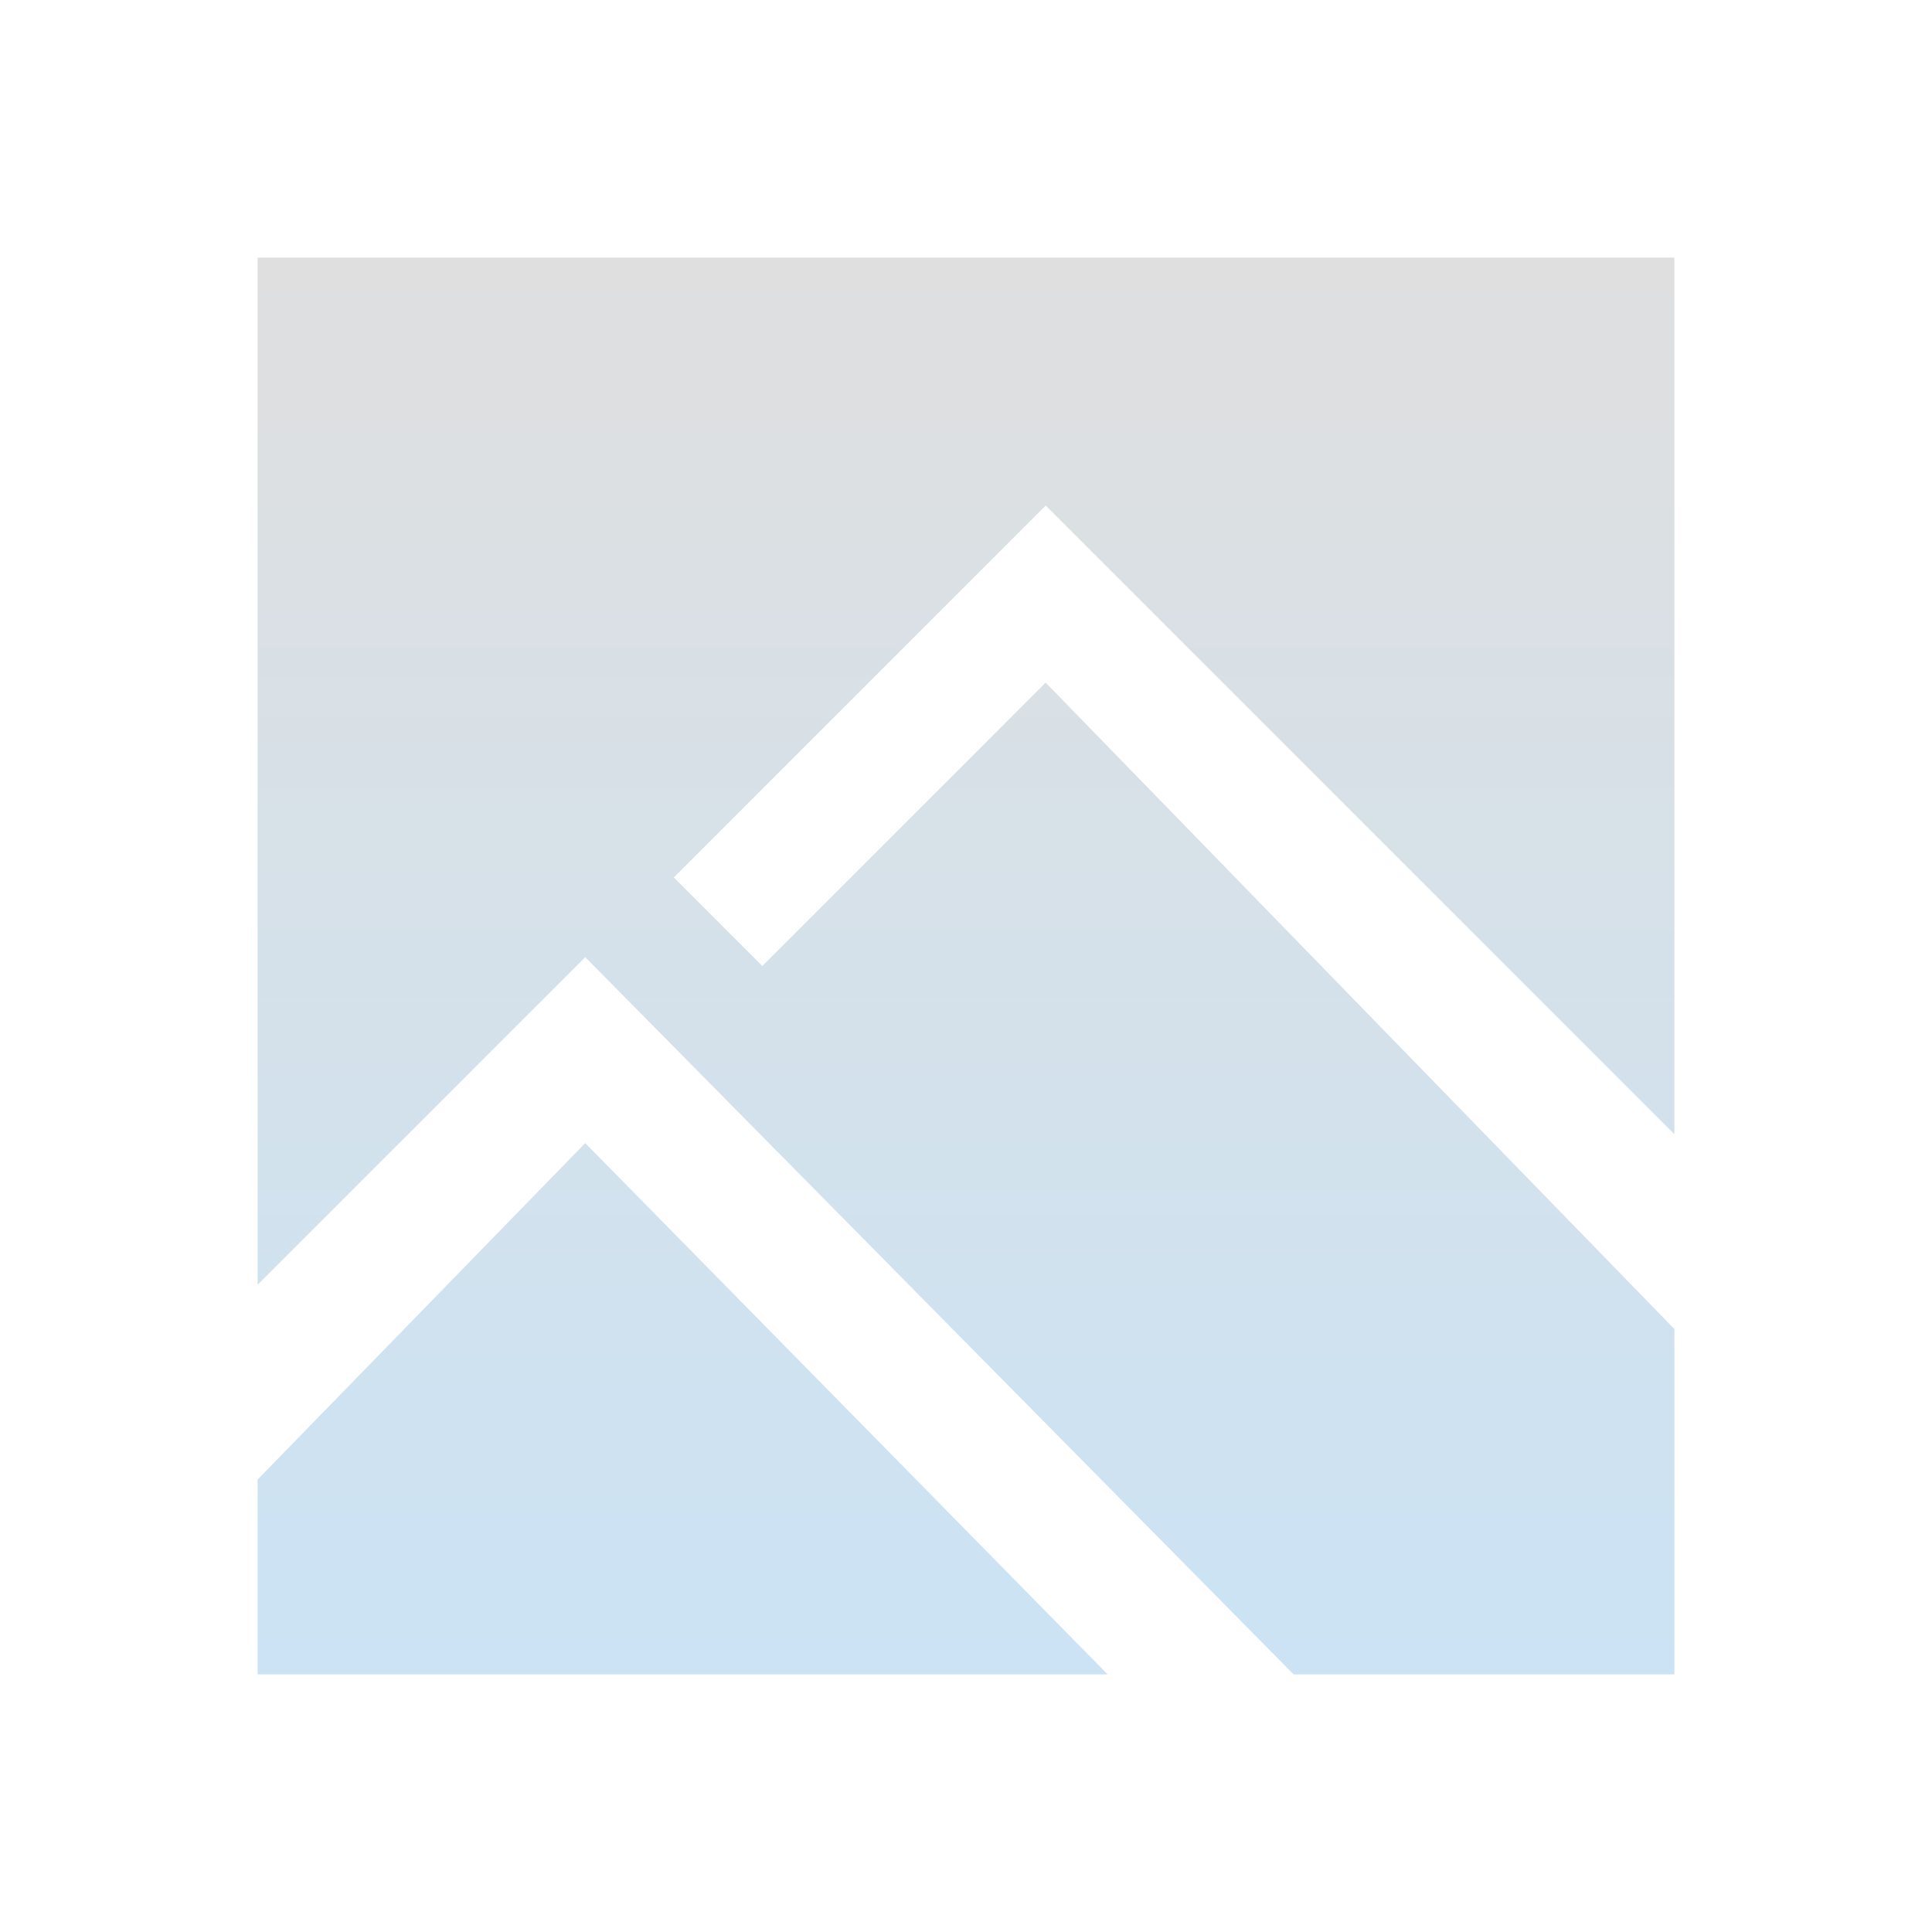 <svg width="60" height="60" viewBox="0 0 60 60" fill="none" xmlns="http://www.w3.org/2000/svg">
<g id="&#194;&#160;Foresight Venture" clip-path="url(#clip0_7775_16)">
<g id="Subtract" filter="url(#filter0_d_7775_16)">
<path fill-rule="evenodd" clip-rule="evenodd" d="M52 8H8V39.9L18.175 29.725L40.175 52H34.4L18.175 35.5L8 45.95V52H52V41.275L32.475 21.2L23.675 30L20.925 27.25L32.475 15.7L52 35.225V8Z" fill="url(#paint0_linear_7775_16)"/>
</g>
</g>
<defs>
<filter id="filter0_d_7775_16" x="0.667" y="0.667" width="58.667" height="58.667" filterUnits="userSpaceOnUse" color-interpolation-filters="sRGB">
<feFlood flood-opacity="0" result="BackgroundImageFix"/>
<feColorMatrix in="SourceAlpha" type="matrix" values="0 0 0 0 0 0 0 0 0 0 0 0 0 0 0 0 0 0 127 0" result="hardAlpha"/>
<feOffset/>
<feGaussianBlur stdDeviation="3.667"/>
<feComposite in2="hardAlpha" operator="out"/>
<feColorMatrix type="matrix" values="0 0 0 0 1 0 0 0 0 1 0 0 0 0 1 0 0 0 0.25 0"/>
<feBlend mode="normal" in2="BackgroundImageFix" result="effect1_dropShadow_7775_16"/>
<feBlend mode="normal" in="SourceGraphic" in2="effect1_dropShadow_7775_16" result="shape"/>
</filter>
<linearGradient id="paint0_linear_7775_16" x1="30" y1="8" x2="30" y2="52" gradientUnits="userSpaceOnUse">
<stop stop-color="#DFDFDF"/>
<stop offset="1" stop-color="#CBE3F5"/>
</linearGradient>
<clipPath id="clip0_7775_16">
<rect width="60" height="60" fill="white"/>
</clipPath>
</defs>
</svg>
